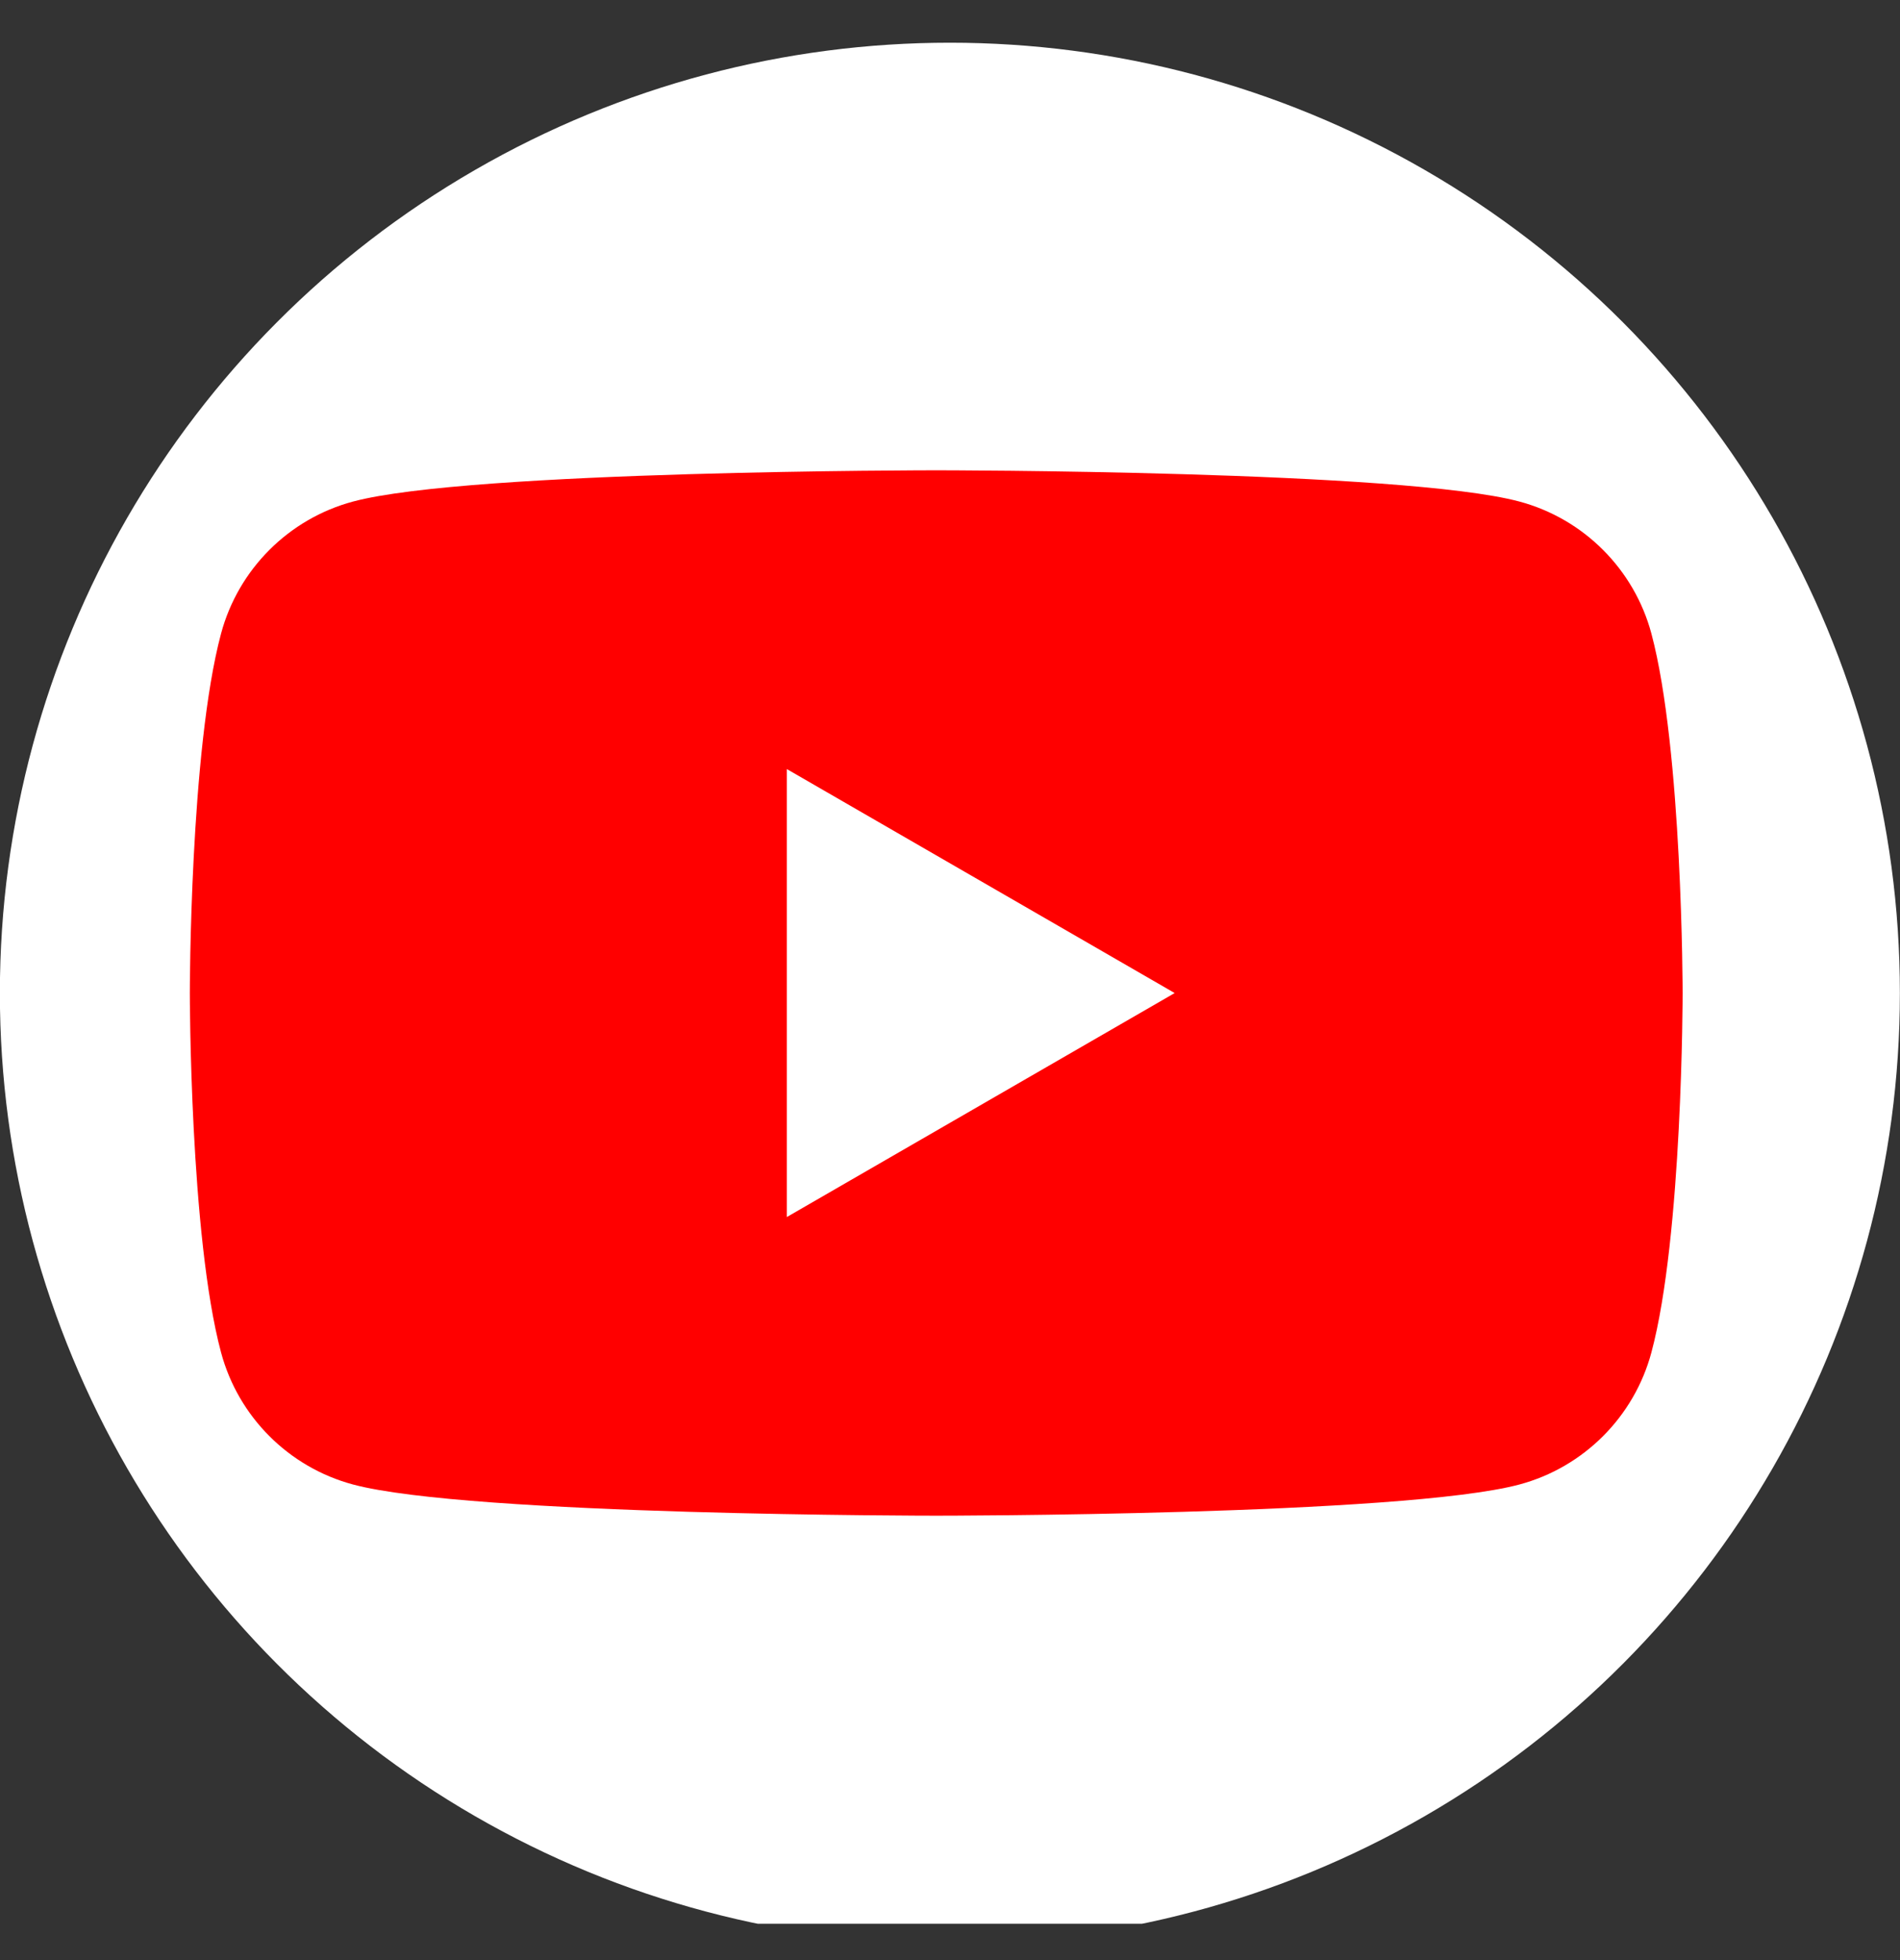<svg width="32" height="33" viewBox="0 0 32 33" fill="none" xmlns="http://www.w3.org/2000/svg">
<rect x="0" y="0" width="32" height="33" fill="#333333" stroke="none"/>
<g clip-path="url(#clip0)">
<ellipse cx="15.998" cy="16.719" rx="16" ry="16" fill="white"/>
<mask id="mask0" mask-type="alpha" maskUnits="userSpaceOnUse" x="0" y="0" width="32" height="33">
<circle cx="16" cy="16.388" r="16" fill="#C4C4C4"/>
</mask>
<g mask="url(#mask0)">
<path d="M27.813 10.667C27.523 9.585 26.673 8.734 25.59 8.444C23.631 7.918 15.768 7.918 15.768 7.918C15.768 7.918 7.906 7.918 5.946 8.444C4.863 8.734 4.013 9.585 3.723 10.667C3.197 12.627 3.197 16.718 3.197 16.718C3.197 16.718 3.197 20.81 3.723 22.77C4.013 23.852 4.863 24.703 5.946 24.993C7.906 25.518 15.768 25.518 15.768 25.518C15.768 25.518 23.631 25.518 25.59 24.993C26.673 24.703 27.523 23.852 27.813 22.77C28.339 20.81 28.339 16.718 28.339 16.718C28.339 16.718 28.337 12.627 27.813 10.667Z" fill="#FF0000"/>
<path d="M13.252 20.49L19.784 16.719L13.252 12.948V20.49Z" fill="white"/>
</g>
</g>
<defs>
<clipPath id="clip0">
<rect width="32" height="32" fill="white" transform="translate(0 0.388)"/>
</clipPath>
</defs>
</svg>
